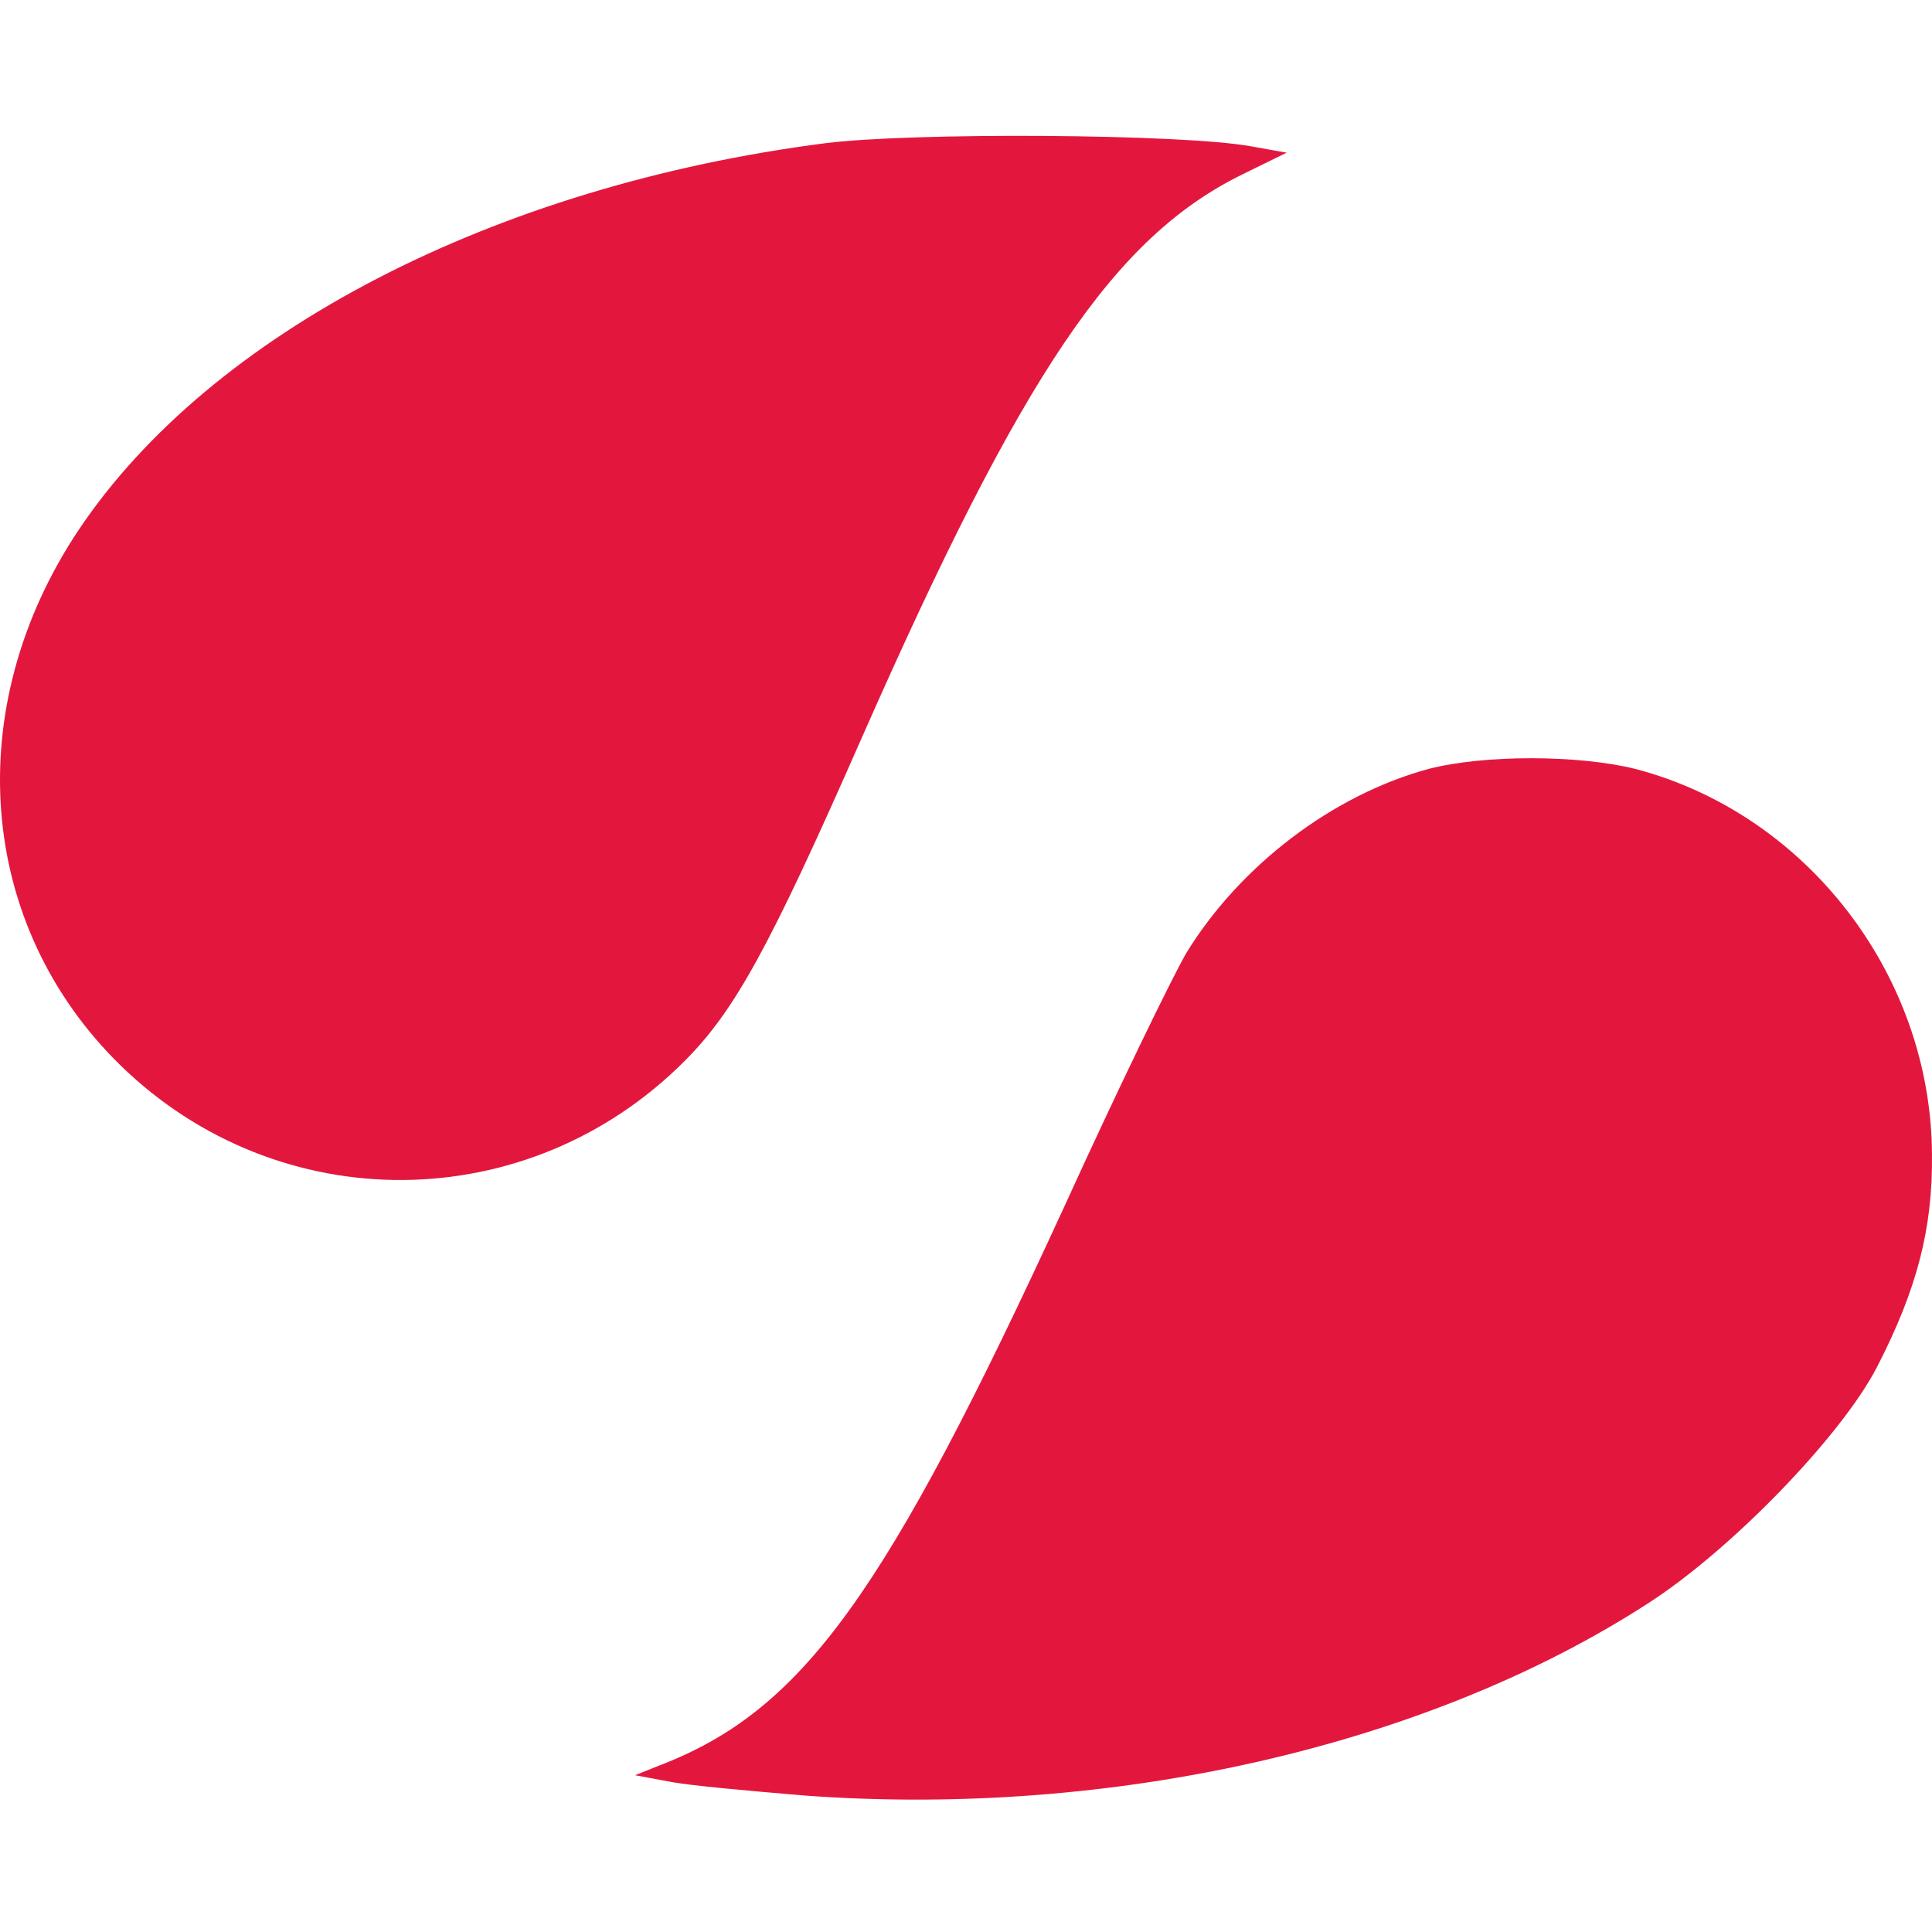 <svg xmlns="http://www.w3.org/2000/svg" width="512" height="512" viewBox="0 0 512 512" fill="none"><g clip-path="url(#clip0_3455_2)"><path d="M218.69 37.954C131.044 49.223 55.918 88.038 20.859 140.417C-10.652 187.579 -6.061 245.176 31.919 282.321C73.865 323.223 139.808 322.806 181.337 281.277C194.692 267.922 203.875 251.227 228.291 195.718C271.07 98.68 295.276 62.787 329.501 46.092L340.979 40.458L331.589 38.788C313.433 35.45 241.854 35.032 218.69 37.954Z" fill="#E3173E"></path><path d="M378.645 203.755C353.185 210.641 328.561 229.423 314.37 252.586C310.614 259.055 296.007 289.105 282.233 319.366C234.654 422.872 212.742 453.34 174.553 467.947L168.293 470.451L177.266 472.121C182.275 473.164 198.761 474.626 213.786 475.878C294.964 481.72 378.229 462.731 436.659 424.958C458.779 410.769 487.995 380.509 497.386 362.353C508.029 341.694 512.201 325.626 511.993 306.009C511.785 258.429 478.813 215.65 433.319 203.755C418.086 199.998 393.252 199.998 378.645 203.755Z" fill="#E3173E"></path></g><defs><clipPath id="clip0_3455_2"><rect width="512" height="512" fill="white"></rect></clipPath></defs></svg>